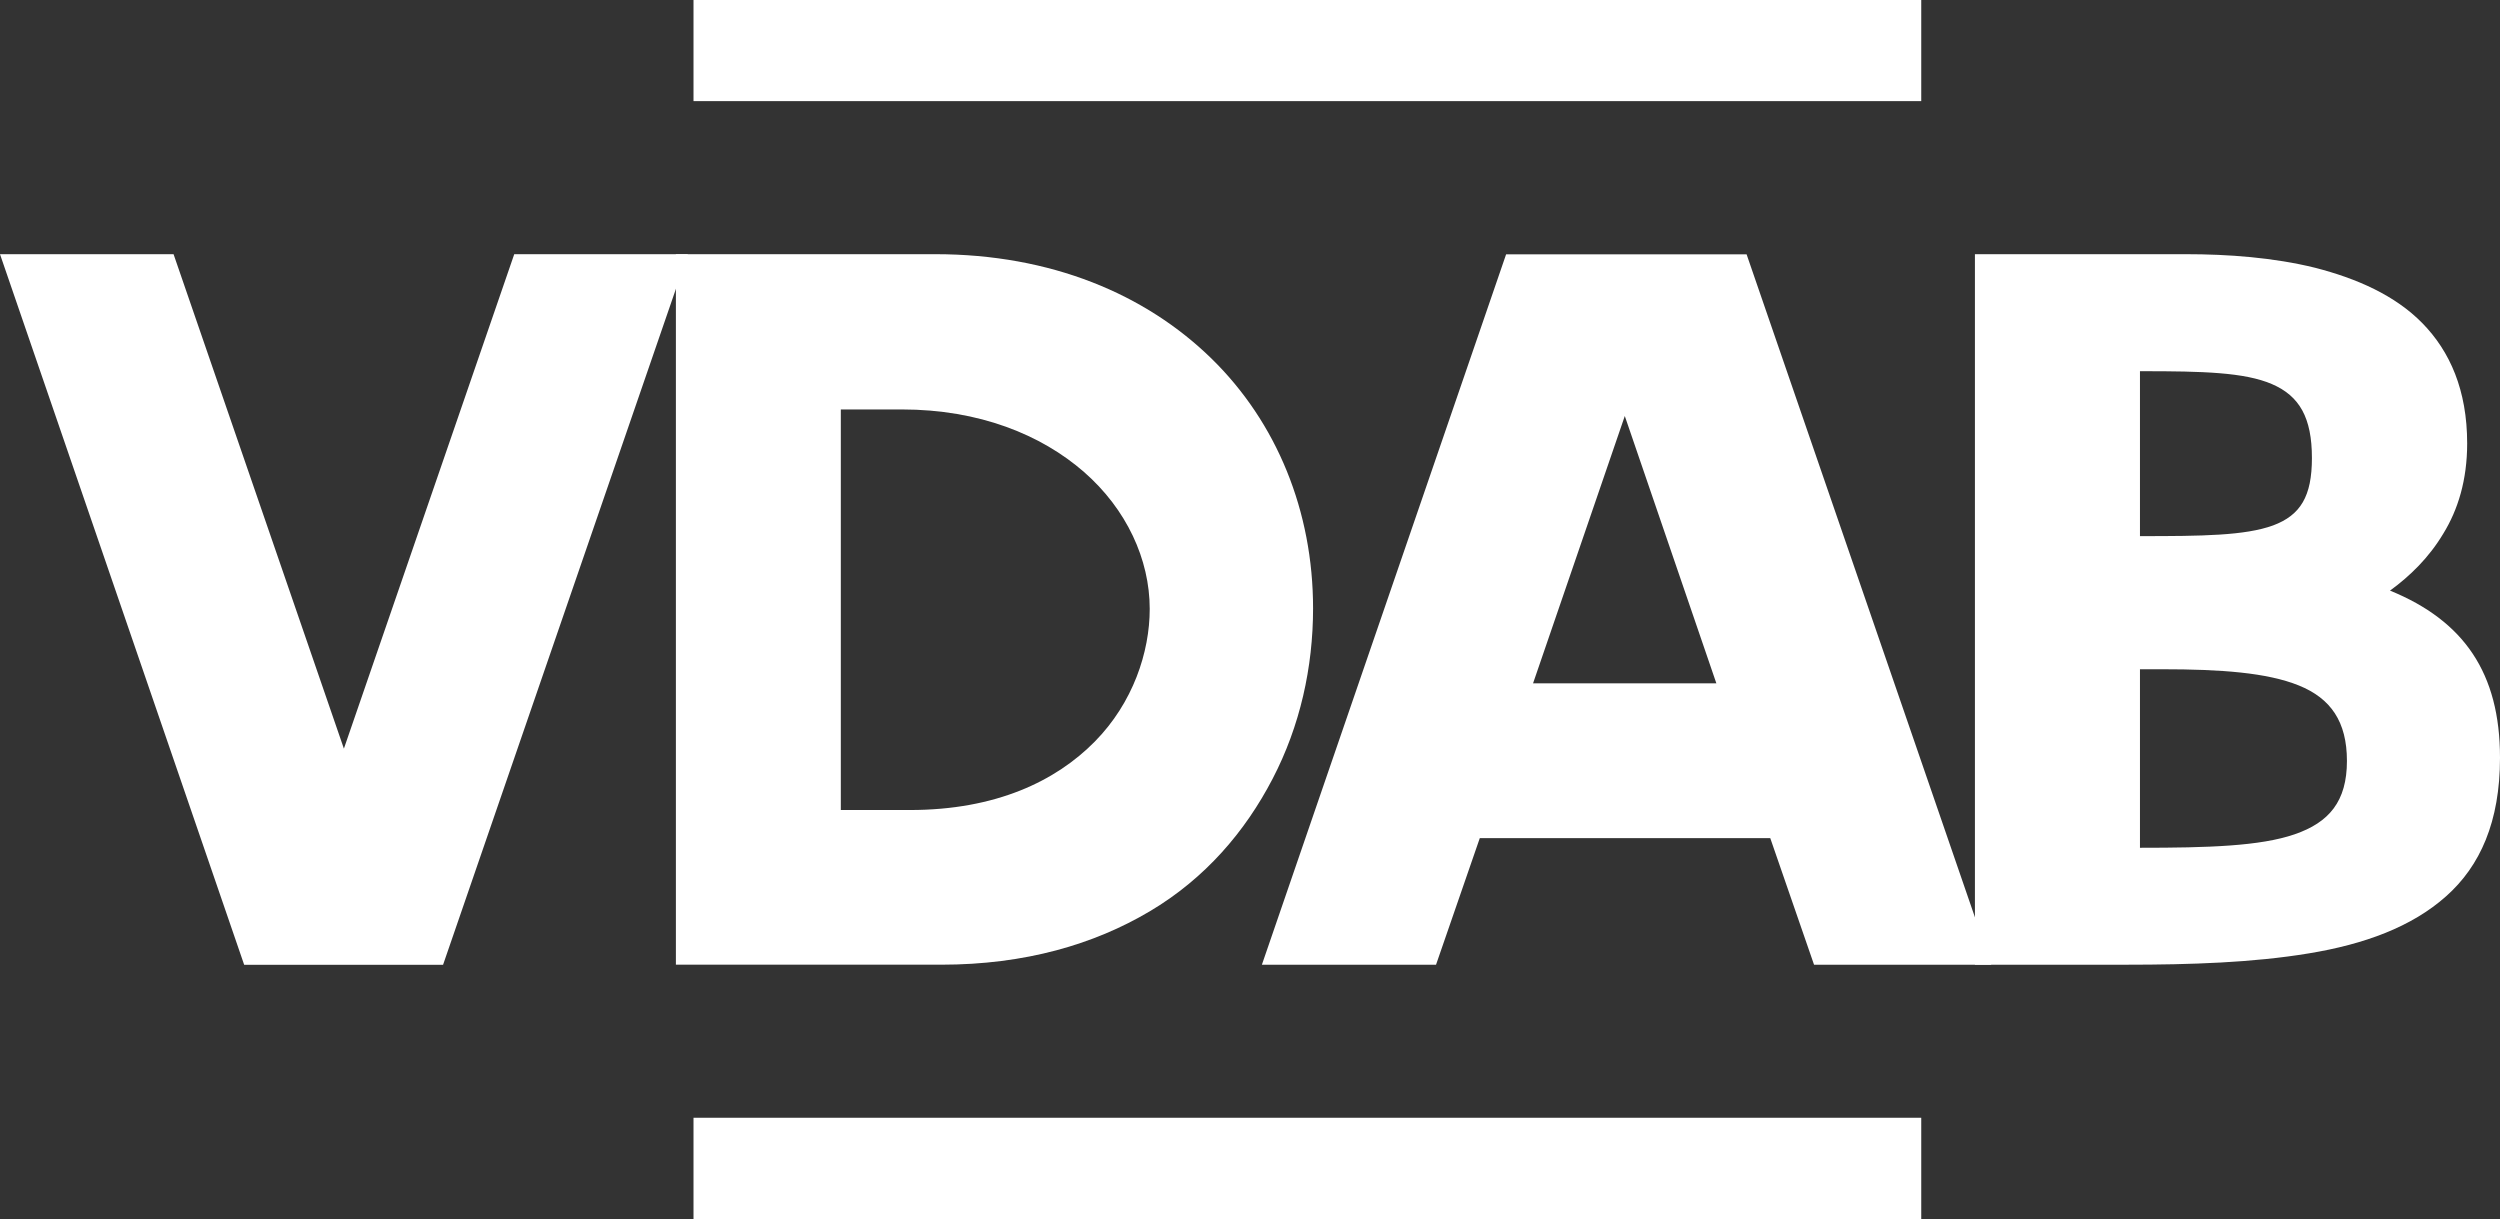 <?xml version="1.0" encoding="utf-8"?>
<!-- Generator: Adobe Illustrator 16.0.0, SVG Export Plug-In . SVG Version: 6.00 Build 0)  -->
<!DOCTYPE svg PUBLIC "-//W3C//DTD SVG 1.1//EN" "http://www.w3.org/Graphics/SVG/1.1/DTD/svg11.dtd">
<svg version="1.1" id="Layer_1" xmlns="http://www.w3.org/2000/svg" xmlns:xlink="http://www.w3.org/1999/xlink" x="0px" y="0px"
	 width="248.905px" height="121.366px" viewBox="0 0 248.905 121.366" enable-background="new 0 0 248.905 121.366"
	 xml:space="preserve" fill="#fff">
<rect x="0" y="0" width="248.905" height="121.366" fill="#333333" stroke="none"/>
<polygon points="0,25.308 17.28,25.308 34.239,74.535 51.199,25.308 68.485,25.308 44.112,96.057 24.31,96.057 "/>
<g>
	<path d="M83.713,40.765v39.882h6.874c8.583,0,14.546-2.891,18.411-6.812c3.807-3.863,5.47-8.908,5.47-13.209
		c0-4.93-2.305-9.93-6.542-13.634c-4.249-3.704-10.418-6.227-18.141-6.227H83.713z M67.293,96.047v-70.74h25.812
		c11.547,0,20.933,3.979,27.486,10.366c6.547,6.387,10.141,15.239,10.141,24.894c0,5.861-1.289,11.708-4.029,16.972
		c-2.729,5.252-6.708,9.918-12.235,13.197c-5.527,3.279-12.396,5.311-20.767,5.311H67.293z"/>
</g>
<path d="M152.634,68.034h18.25l-9.116-26.615L152.634,68.034z M176.25,83.444h-28.918l-4.357,12.604h-17.338l24.315-70.728h23.942
	l24.361,70.728h-17.646L176.25,83.444z"/>
<g>
	<path d="M213.059,66.633v17.773c6.812,0,11.96-0.159,15.399-1.341c3.43-1.181,5.207-3.278,5.207-7.305
		c0-3.91-1.611-6.226-4.782-7.511c-3.165-1.283-7.774-1.617-13.622-1.617H213.059z M213.059,36.958v16.42
		c6.22,0,10.458-0.046,13.255-1.066c2.735-1.021,3.865-2.902,3.865-6.708c0-4.025-1.238-6.181-3.979-7.362
		c-2.735-1.18-6.921-1.284-12.876-1.284H213.059z M196.627,96.047v-70.74h20.983c4.243,0,8.755,0.333,12.889,1.353
		c4.135,1.066,7.947,2.729,10.676,5.515c2.74,2.798,4.461,6.663,4.461,11.972c0,3.657-0.917,6.605-2.368,8.967
		c-1.444,2.419-3.331,4.243-5.314,5.688c7.362,3.005,10.951,8.21,10.951,16.638c0,6.387-1.983,10.791-5.367,13.795
		c-3.435,3.062-8.158,4.781-13.685,5.688c-5.533,0.918-11.754,1.125-18.142,1.125H196.627z"/>
</g>
<rect x="69.047" y="111.286" width="122.236" height="10.08"/>
<rect x="69.047" width="122.236" height="10.068"/>
</svg>
